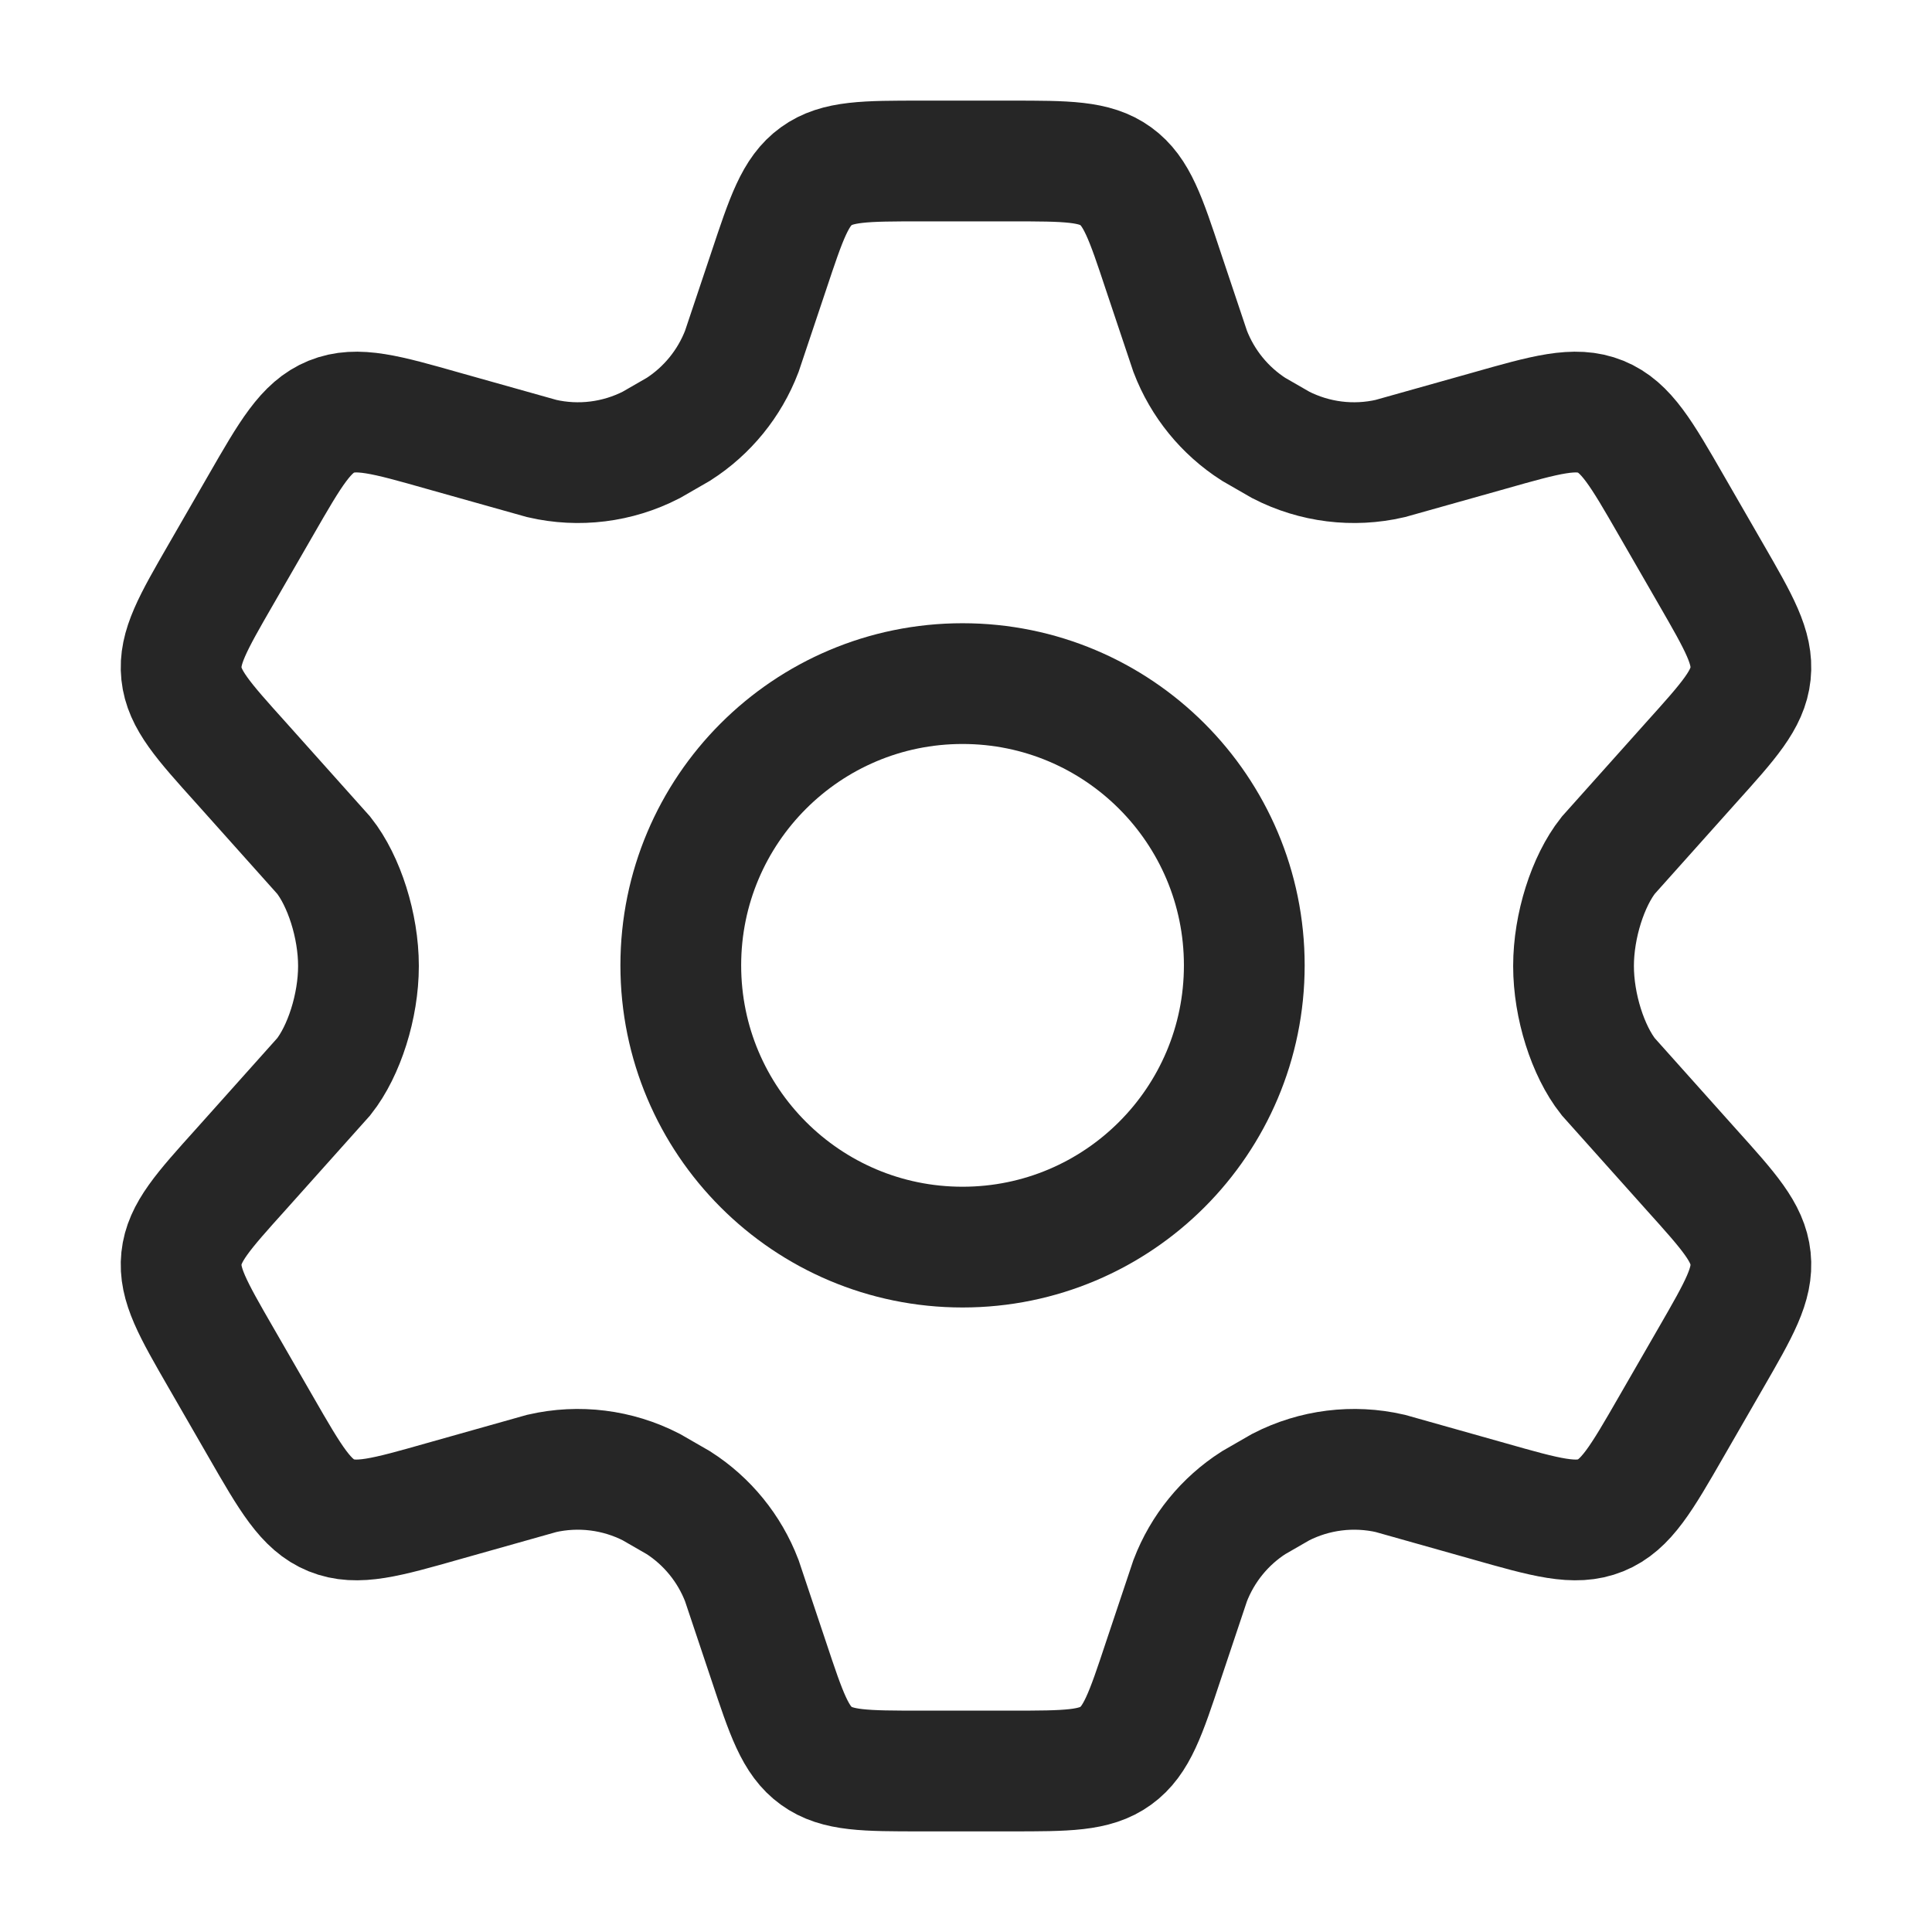 <svg xmlns="http://www.w3.org/2000/svg" width="24" height="24" viewBox="0 0 24 24" fill="none">
<path d="M21.255 7.134L20.761 6.277C20.388 5.629 20.201 5.305 19.884 5.176C19.566 5.047 19.207 5.149 18.489 5.353L17.269 5.696C16.81 5.802 16.329 5.742 15.91 5.527L15.573 5.333C15.214 5.103 14.938 4.764 14.785 4.365L14.451 3.368C14.232 2.708 14.122 2.378 13.86 2.189C13.599 2 13.252 2 12.557 2H11.443C10.748 2 10.401 2 10.14 2.189C9.878 2.378 9.769 2.708 9.549 3.368L9.215 4.365C9.062 4.764 8.786 5.103 8.427 5.333L8.09 5.527C7.671 5.742 7.19 5.802 6.731 5.696L5.511 5.353C4.793 5.149 4.434 5.047 4.116 5.176C3.799 5.305 3.612 5.629 3.239 6.277L2.745 7.134C2.395 7.741 2.22 8.044 2.254 8.368C2.288 8.691 2.522 8.951 2.991 9.472L4.022 10.625C4.274 10.944 4.453 11.5 4.453 12C4.453 12.5 4.274 13.056 4.022 13.375L2.991 14.528C2.522 15.049 2.288 15.309 2.254 15.632C2.22 15.956 2.395 16.259 2.745 16.866L3.239 17.723C3.612 18.371 3.799 18.695 4.116 18.824C4.434 18.953 4.793 18.851 5.511 18.647L6.731 18.303C7.19 18.198 7.671 18.258 8.09 18.473L8.427 18.667C8.786 18.897 9.062 19.236 9.215 19.635L9.549 20.633C9.769 21.293 9.878 21.622 10.14 21.811C10.401 22 10.748 22 11.443 22H12.557C13.252 22 13.599 22 13.86 21.811C14.122 21.622 14.232 21.293 14.451 20.633L14.785 19.635C14.938 19.236 15.214 18.897 15.573 18.667L15.91 18.473C16.329 18.258 16.81 18.198 17.269 18.303L18.489 18.647C19.207 18.851 19.566 18.953 19.884 18.824C20.201 18.695 20.388 18.371 20.761 17.723L21.255 16.866C21.605 16.259 21.78 15.956 21.746 15.632C21.712 15.309 21.478 15.049 21.009 14.528L19.978 13.375C19.726 13.056 19.547 12.5 19.547 12C19.547 11.5 19.726 10.944 19.978 10.625L21.009 9.472C21.478 8.951 21.712 8.691 21.746 8.368C21.78 8.044 21.605 7.741 21.255 7.134Z" stroke="#262626" stroke-width="1.5" stroke-linecap="round"/>
<path d="M15.457 11.992C15.457 13.925 13.89 15.492 11.957 15.492C10.024 15.492 8.457 13.925 8.457 11.992C8.457 10.059 10.024 8.492 11.957 8.492C13.89 8.492 15.457 10.059 15.457 11.992Z" stroke="#262626" stroke-width="1.5"/>
</svg>